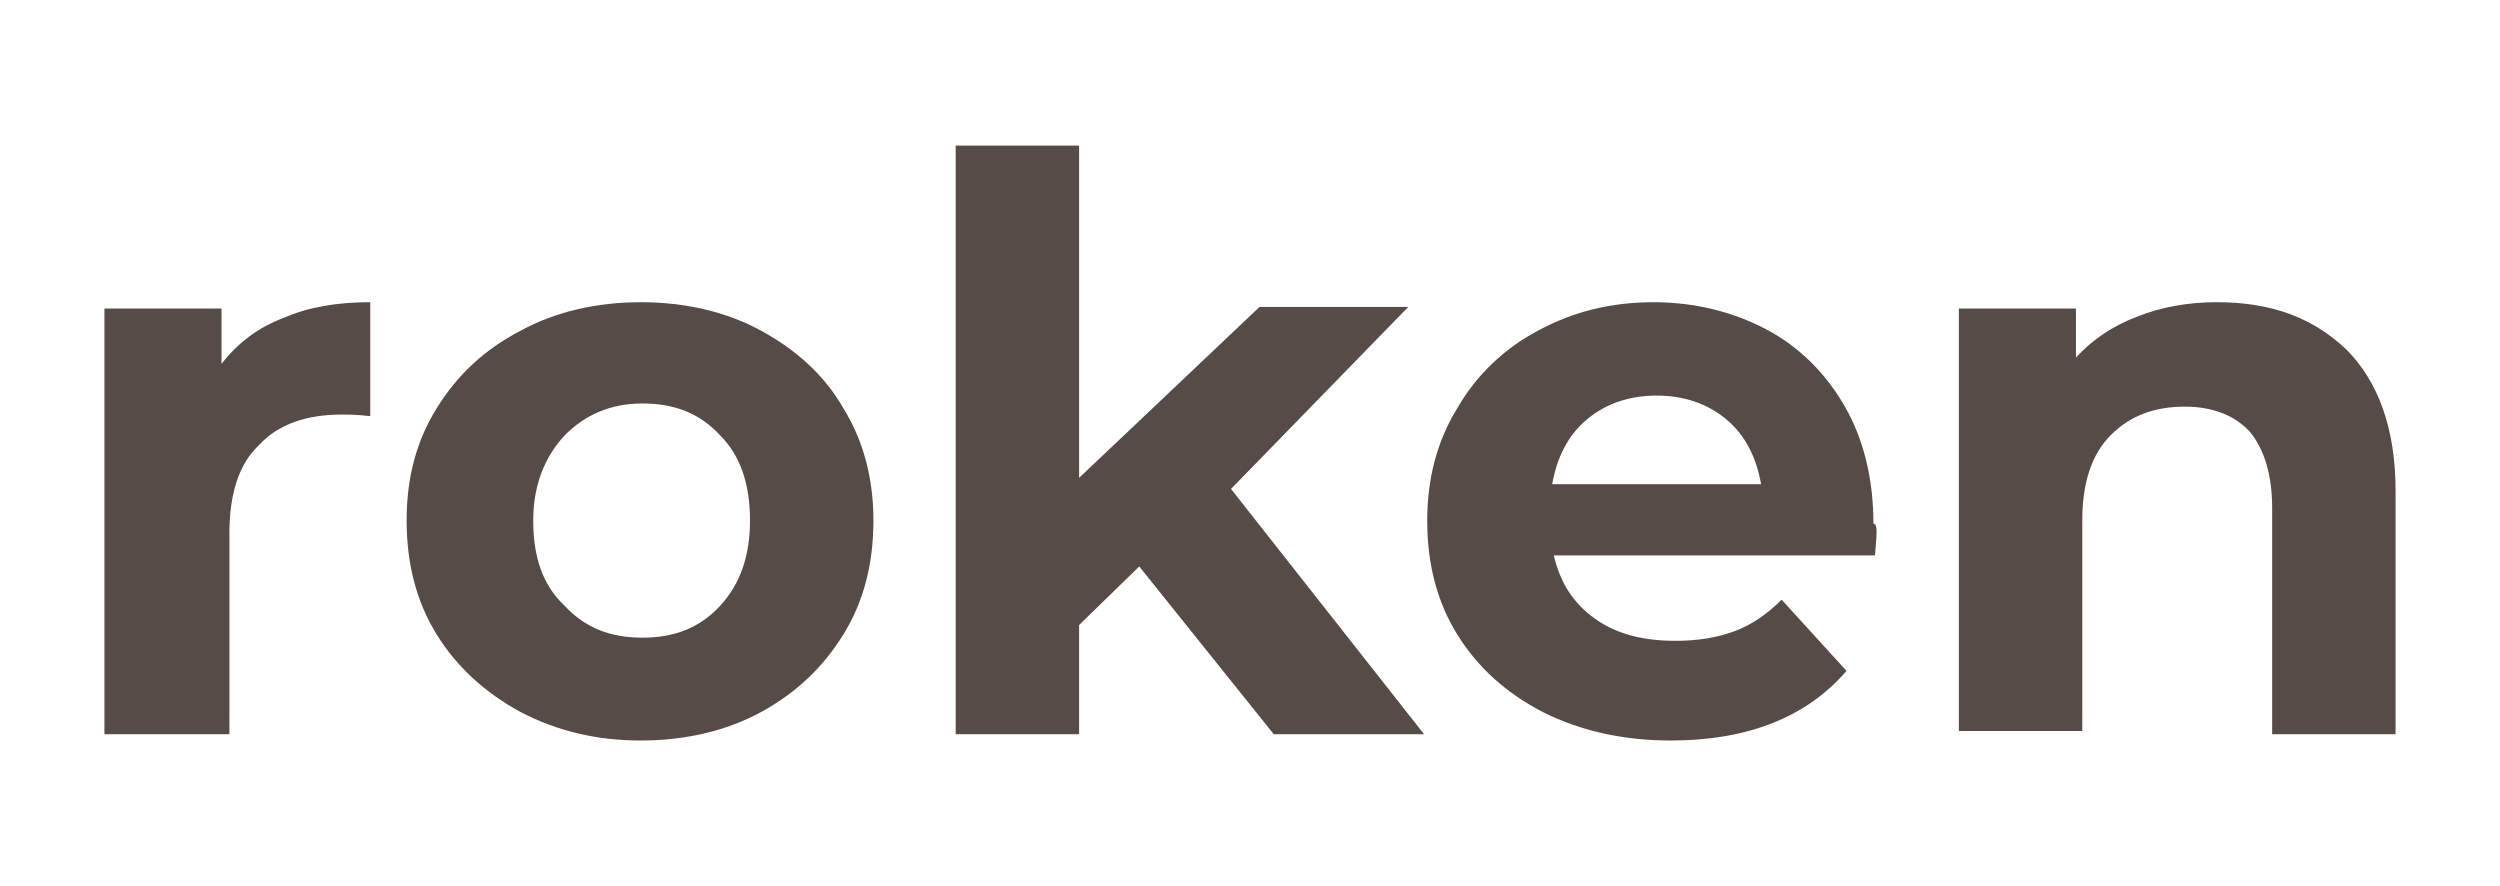 <?xml version="1.0" encoding="utf-8"?>
<!-- Generator: Adobe Illustrator 23.0.2, SVG Export Plug-In . SVG Version: 6.00 Build 0)  -->
<svg version="1.1" id="Layer_1" xmlns="http://www.w3.org/2000/svg" xmlns:xlink="http://www.w3.org/1999/xlink" x="0px" y="0px"
	 viewBox="0 0 158 56" style="enable-background:new 0 0 158 56;" xml:space="preserve">
<style type="text/css">
	.st0{fill:#564B46;}
</style>
<g>
	<path class="st0" d="M17.9,20.1c1.6-0.7,3.4-1,5.5-1v7.2c-0.9-0.1-1.4-0.1-1.8-0.1c-2.2,0-4,0.6-5.2,1.9c-1.3,1.2-1.9,3.1-1.9,5.6
		v12.7H6.6V19.5h7.4V23C15,21.7,16.3,20.7,17.9,20.1z"/>
	<path class="st0" d="M32.9,45c-2.2-1.2-4-2.8-5.3-4.9c-1.3-2.1-1.9-4.5-1.9-7.2c0-2.7,0.6-5,1.9-7.1c1.3-2.1,3-3.7,5.3-4.9
		c2.2-1.2,4.8-1.8,7.6-1.8c2.8,0,5.4,0.6,7.6,1.8c2.2,1.2,4,2.8,5.2,4.9c1.3,2.1,1.9,4.5,1.9,7.1c0,2.7-0.6,5.1-1.9,7.2
		c-1.3,2.1-3,3.7-5.2,4.9c-2.2,1.2-4.8,1.8-7.6,1.8C37.7,46.8,35.2,46.2,32.9,45z M45.5,38.3c1.3-1.4,1.9-3.2,1.9-5.4
		c0-2.3-0.6-4.1-1.9-5.4c-1.3-1.4-2.9-2-4.9-2s-3.6,0.7-4.9,2c-1.3,1.4-2,3.2-2,5.4c0,2.3,0.6,4.1,2,5.4c1.3,1.4,2.9,2,4.9,2
		S44.2,39.7,45.5,38.3z"/>
	<path class="st0" d="M72,35.8l-3.8,3.7v6.9h-7.8V9.2h7.8v21l11.4-10.8H89L77.8,30.9L90,46.4h-9.5L72,35.8z"/>
	<path class="st0" d="M118.5,35.1H98.2c0.4,1.7,1.2,3,2.6,4c1.4,1,3.1,1.4,5.1,1.4c1.4,0,2.6-0.2,3.7-0.6c1.1-0.4,2.1-1.1,3-2
		l4.1,4.5c-2.5,2.9-6.2,4.4-11.1,4.4c-3,0-5.7-0.6-8.1-1.8c-2.3-1.2-4.1-2.8-5.4-4.9c-1.3-2.1-1.9-4.5-1.9-7.2c0-2.6,0.6-5,1.9-7.1
		c1.2-2.1,3-3.8,5.1-4.9c2.2-1.2,4.6-1.8,7.3-1.8c2.6,0,5,0.6,7.1,1.7c2.1,1.1,3.8,2.8,5,4.9c1.2,2.1,1.8,4.6,1.8,7.4
		C118.7,33.1,118.6,33.8,118.5,35.1z M100.3,26.5c-1.2,1-1.9,2.4-2.2,4.1h13.2c-0.3-1.7-1-3.1-2.2-4.1c-1.2-1-2.7-1.5-4.4-1.5
		C103,25,101.5,25.5,100.3,26.5z"/>
	<path class="st0" d="M148.3,22.1c2,2,3.1,5,3.1,8.9v15.4h-7.8V32.1c0-2.1-0.5-3.7-1.4-4.8c-0.9-1-2.3-1.6-4.1-1.6
		c-2,0-3.5,0.6-4.7,1.8c-1.2,1.2-1.8,3-1.8,5.4v13.3h-7.8V19.5h7.4v3.1c1-1.1,2.3-2,3.9-2.6c1.5-0.6,3.2-0.9,5-0.9
		C143.6,19.1,146.2,20.1,148.3,22.1z"/>
</g>
</svg>
